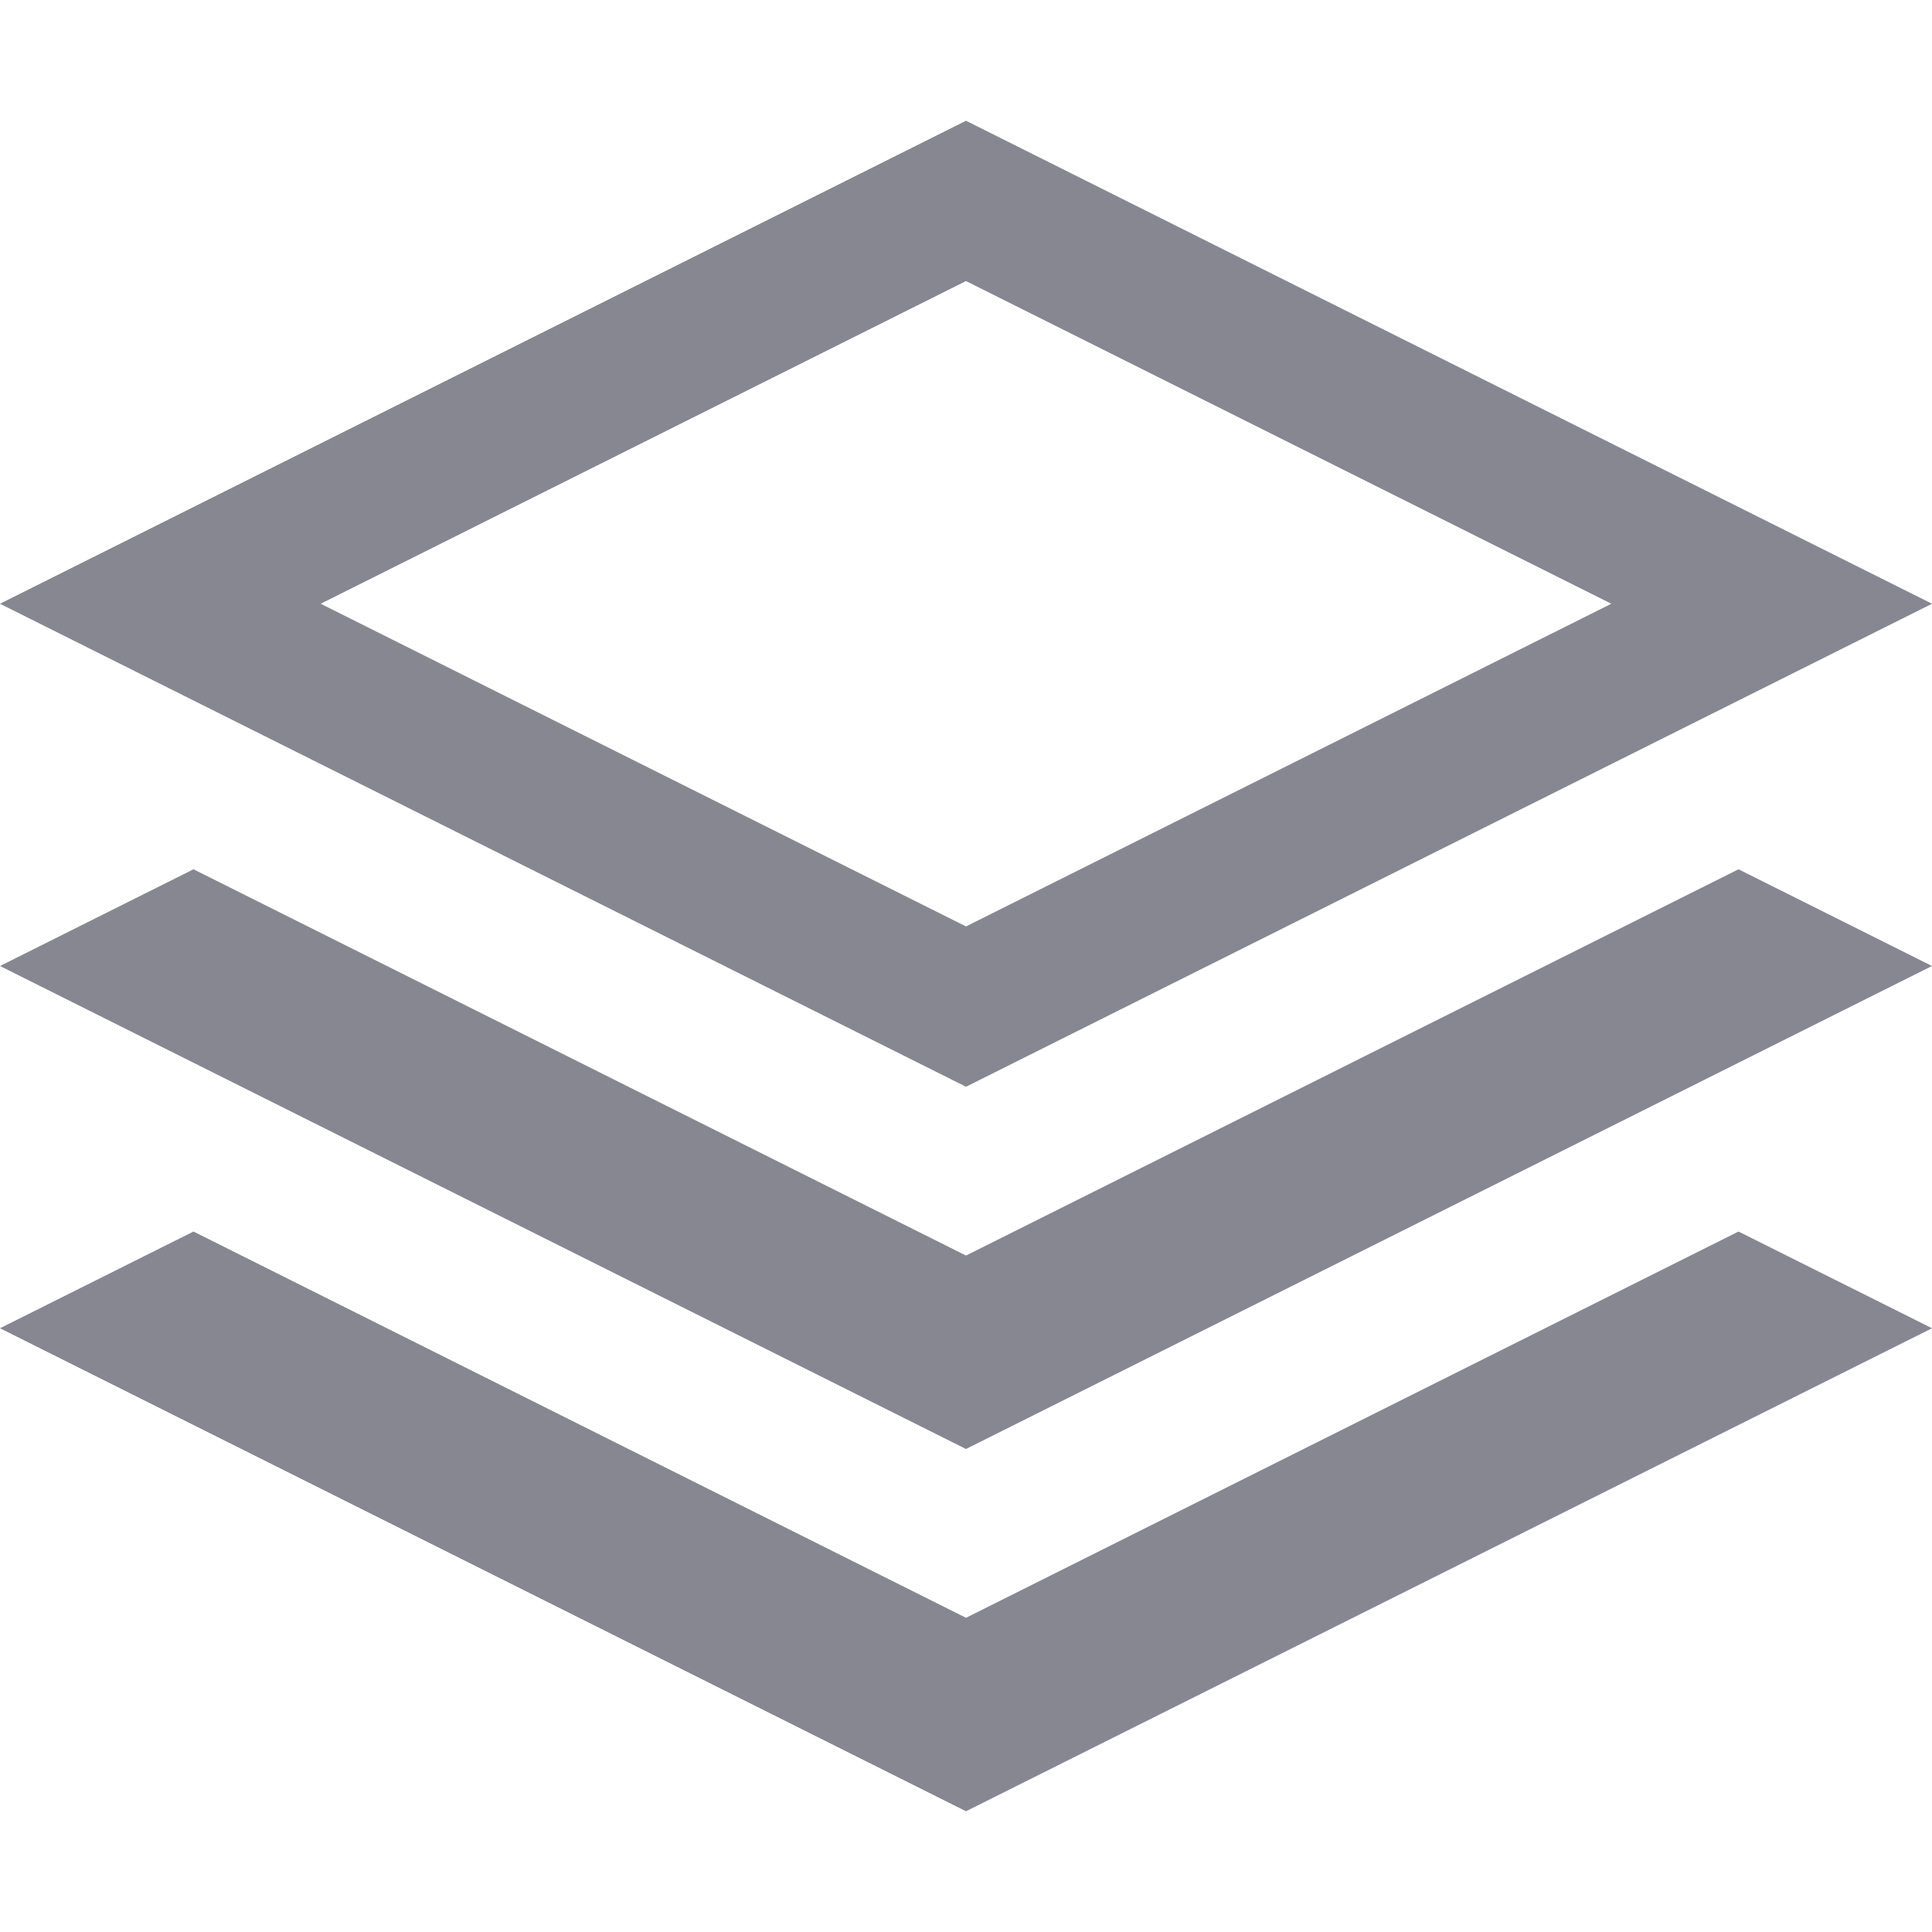 <svg width="180" height="180" viewBox="0 0 180 180" fill="none" xmlns="http://www.w3.org/2000/svg">
<path d="M180 56.25L90 11.25L0 56.25L90 101.25L180 56.25ZM90 26.184L150.126 56.25L90 86.316L29.874 56.25L90 26.184ZM161.972 80.989L180 90L90 135L0 90L18.028 80.989L90 116.977L161.972 80.989ZM161.972 114.739L180 123.75L90 168.75L0 123.75L18.028 114.739L90 150.727L161.972 114.739Z" fill="#868790"/>
</svg>
